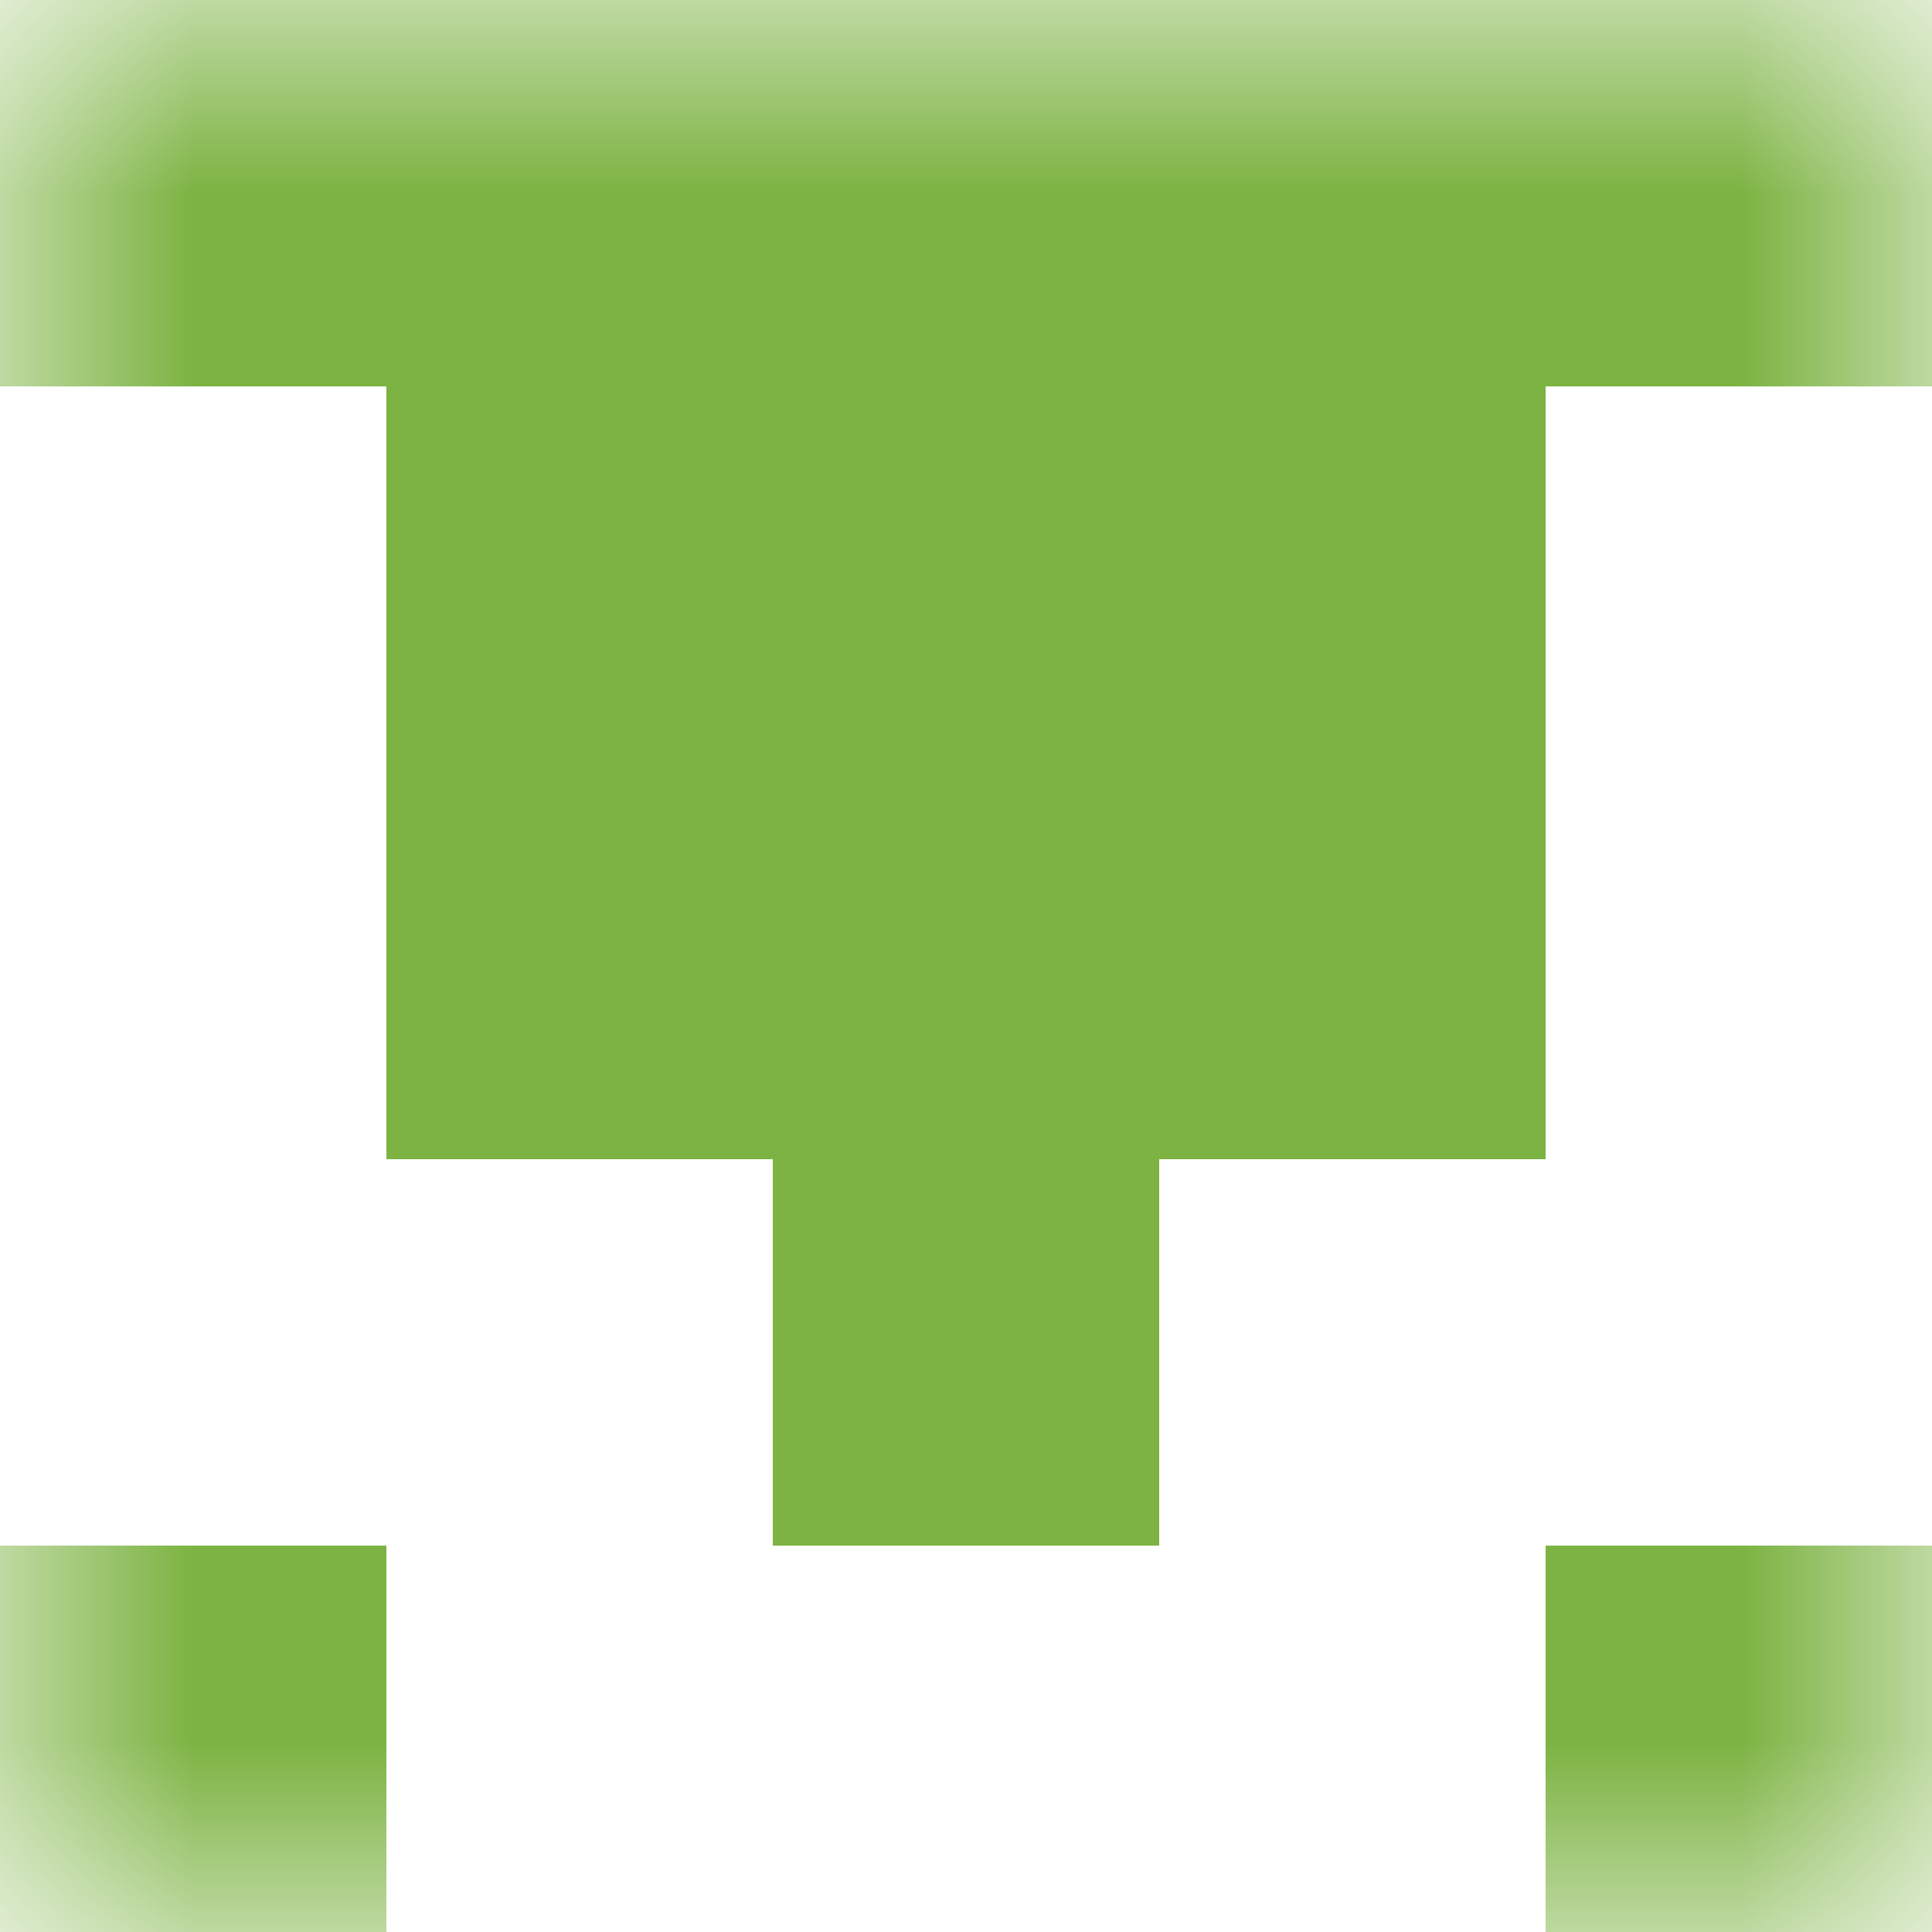 <svg xmlns="http://www.w3.org/2000/svg" viewBox="0 0 5 5" fill="none" shape-rendering="crispEdges"><mask id="viewboxMask"><rect width="5" height="5" rx="0" ry="0" x="0" y="0" fill="#fff" /></mask><g mask="url(#viewboxMask)"><path fill="#7cb342" d="M0 0h5v1H0z"/><path fill="#7cb342" d="M1 1h3v1H1z"/><path fill="#7cb342" d="M1 2h3v1H1z"/><path fill="#7cb342" d="M2 3h1v1H2z"/><path d="M1 4H0v1h1V4ZM5 4H4v1h1V4Z" fill="#7cb342"/></g></svg>